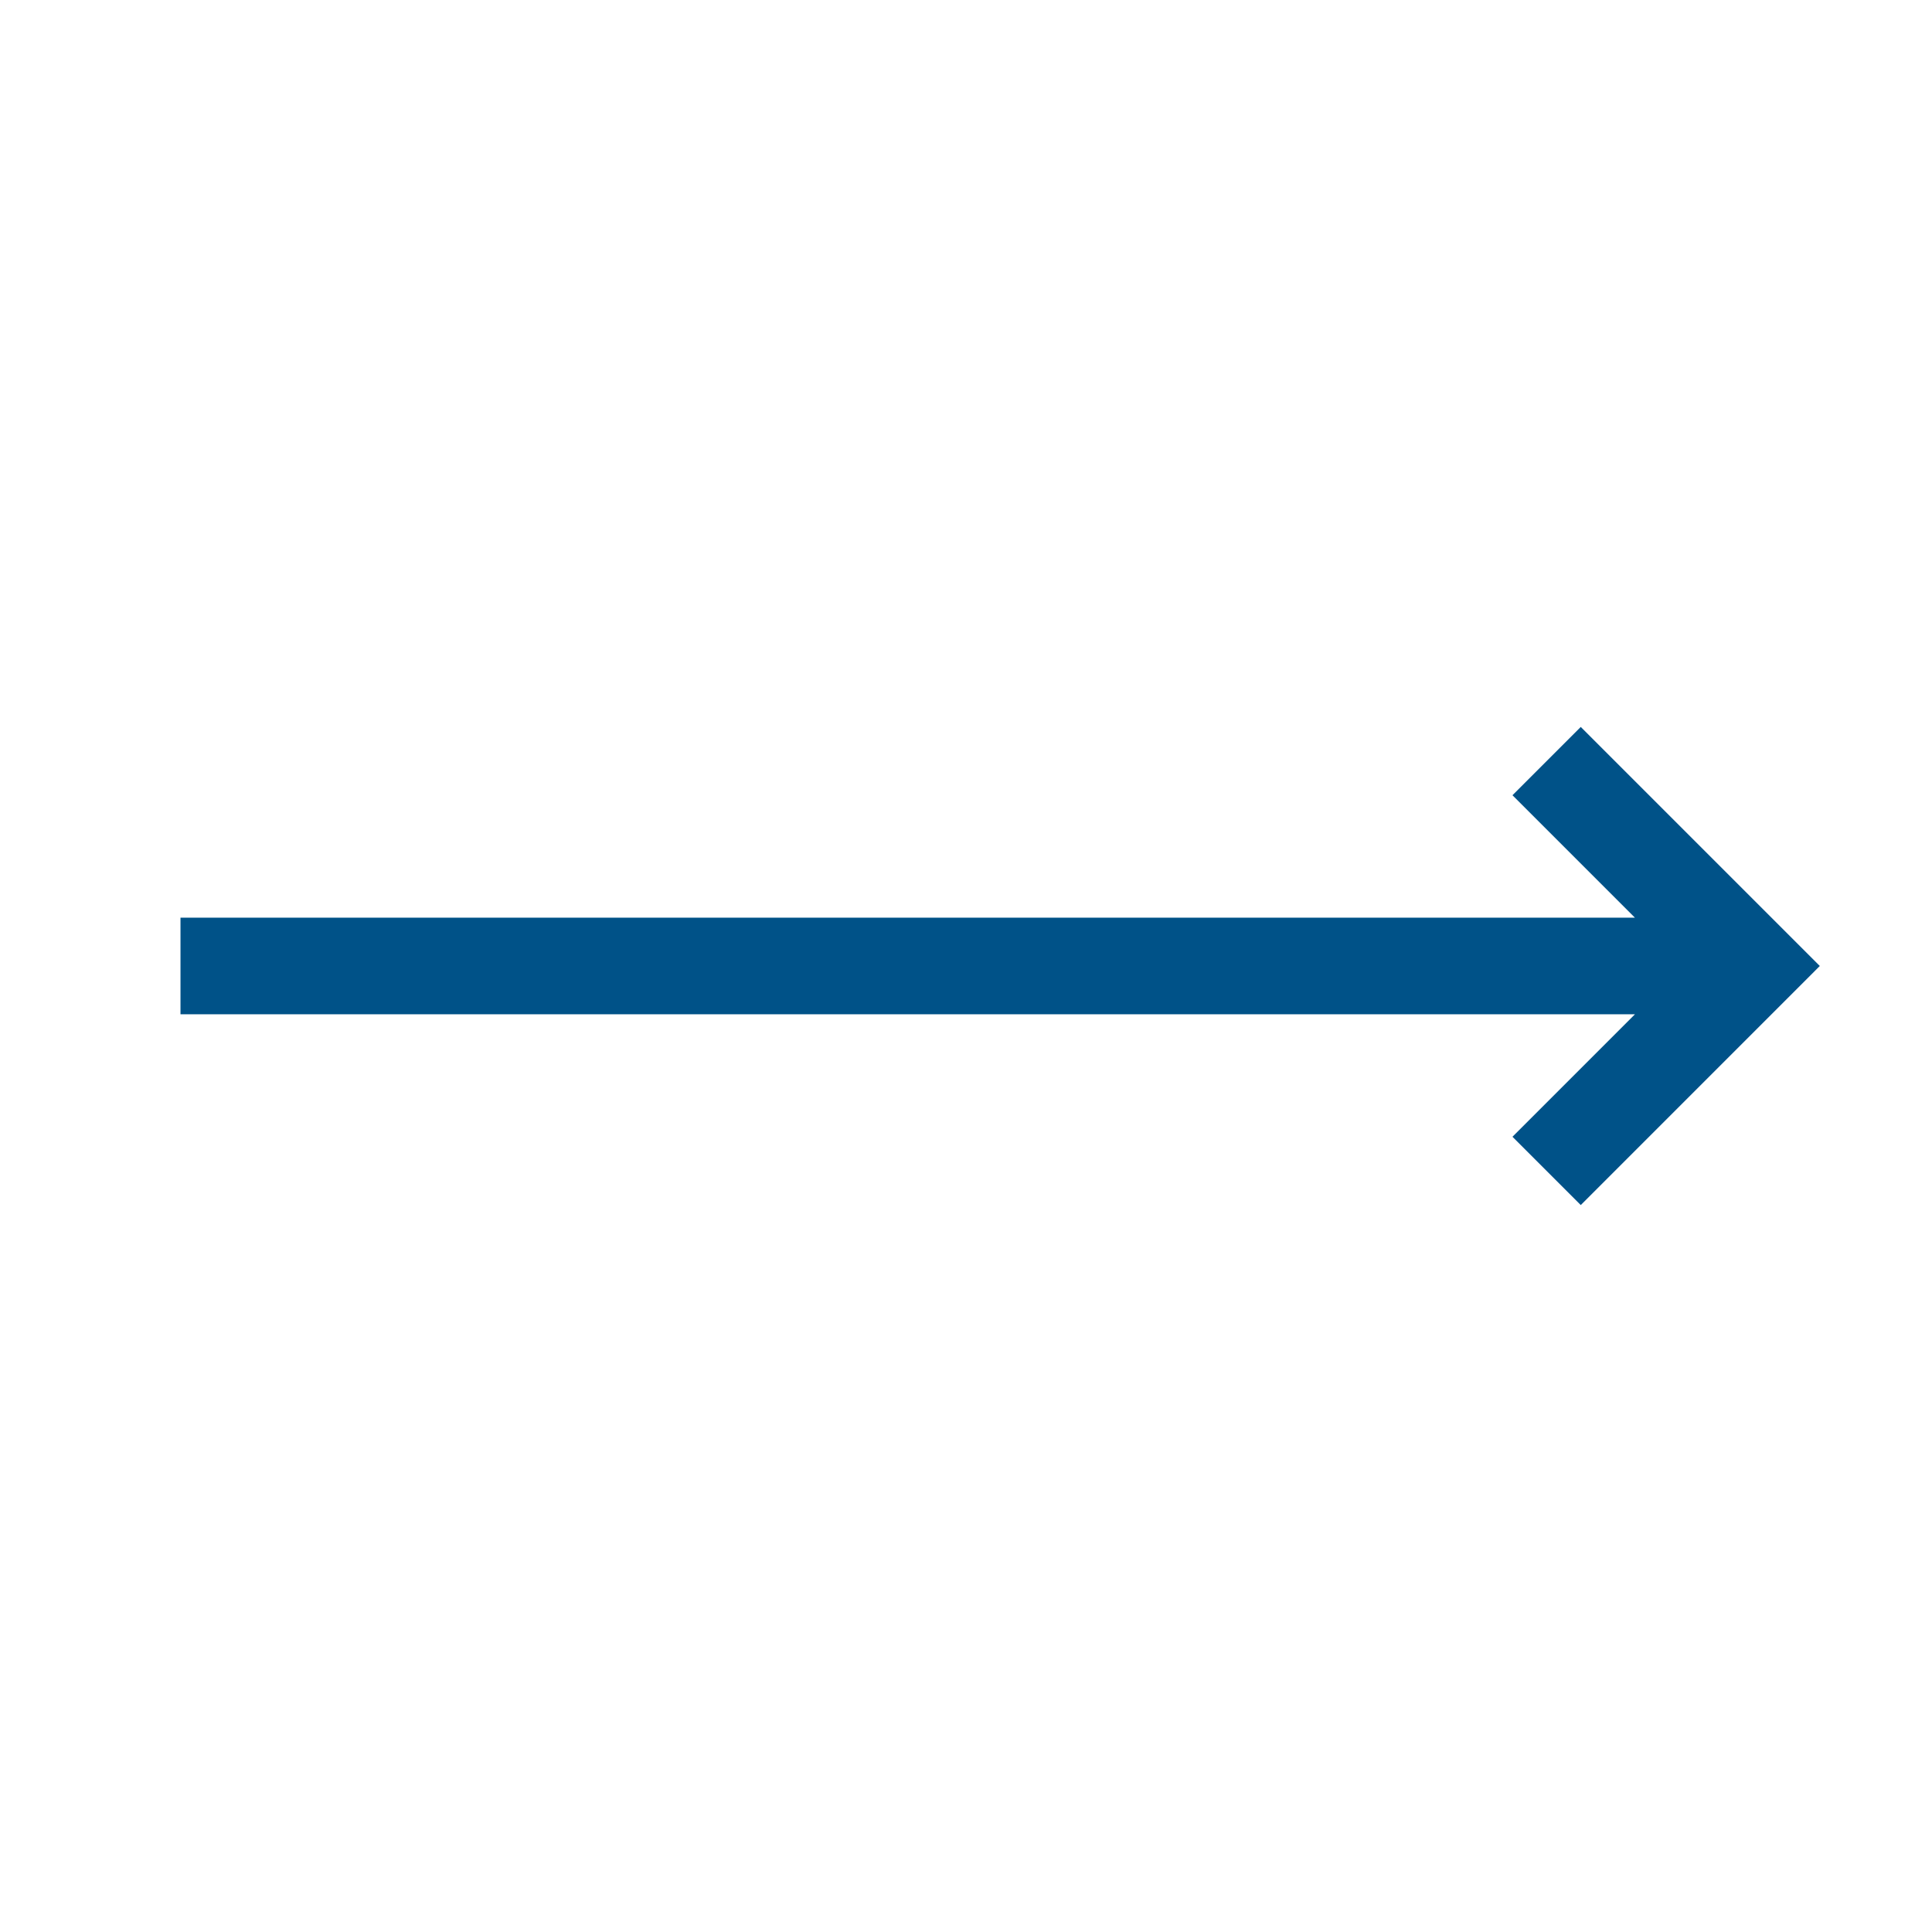 <svg xmlns="http://www.w3.org/2000/svg" xmlns:xlink="http://www.w3.org/1999/xlink" version="1.1" x="0px" y="0px" viewBox="0 0 100 100" enable-background="new 0 0 100 100" xml:space="preserve" aria-hidden="true" width="100px" height="100px" style="fill:url(#CerosGradient_id94a04213d);"><defs><linearGradient class="cerosgradient" data-cerosgradient="true" id="CerosGradient_id94a04213d" gradientUnits="userSpaceOnUse" x1="50%" y1="100%" x2="50%" y2="0%"><stop offset="0%" stop-color="#005288"/><stop offset="100%" stop-color="#005288"/></linearGradient><linearGradient/></defs><polygon points="78.285,41.161 84.623,47.499 9.342,47.499 9.342,52.499 84.624,52.499 78.285,58.839 81.82,62.374 94.193,49.999   81.82,37.626 " style="fill:url(#CerosGradient_id94a04213d);"/></svg>